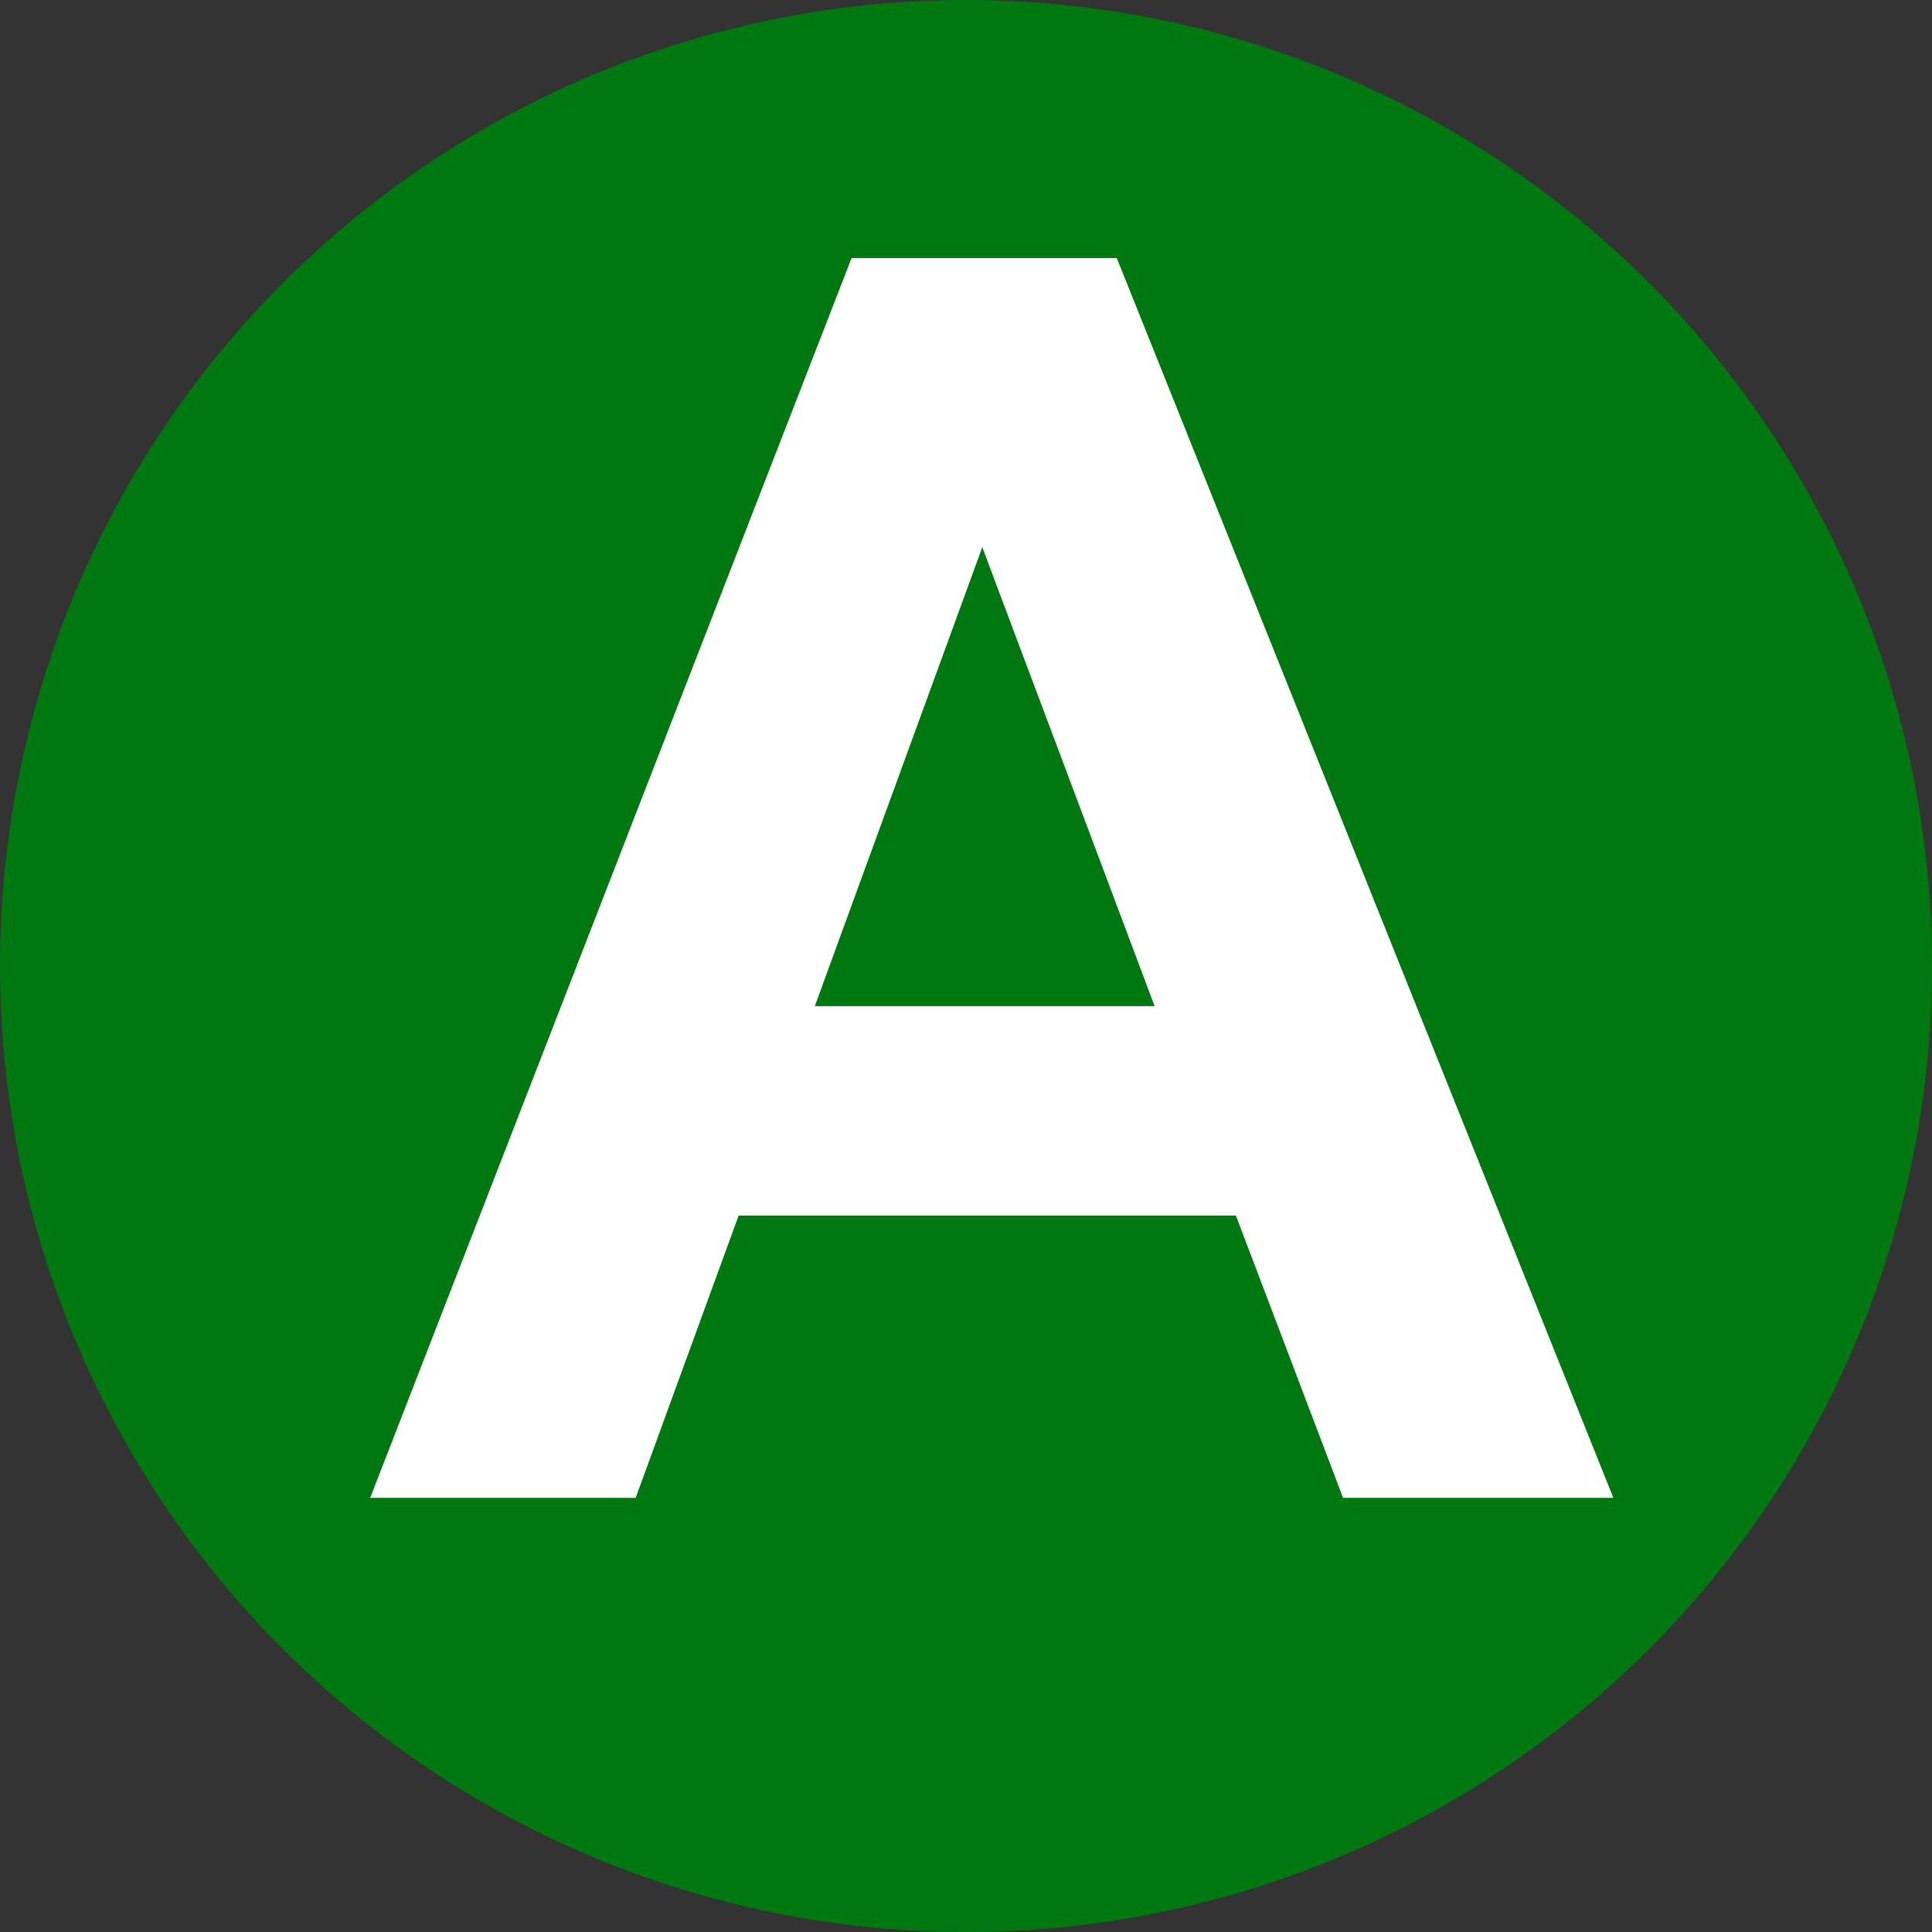 <?xml version="1.0" encoding="UTF-8"?>
<!DOCTYPE svg PUBLIC "-//W3C//DTD SVG 1.1//EN" "http://www.w3.org/Graphics/SVG/1.1/DTD/svg11.dtd">
<!-- Creator: CorelDRAW 2018 -->
<svg xmlns="http://www.w3.org/2000/svg" xml:space="preserve" width="315px" height="315px" version="1.1" style="shape-rendering:geometricPrecision; text-rendering:geometricPrecision; image-rendering:optimizeQuality; fill-rule:evenodd; clip-rule:evenodd"
viewBox="0 0 14352 14352"
 xmlns:xlink="http://www.w3.org/1999/xlink">
 <rect x="0" y="0" width="14352" height="14352" fill="#333333" stroke="none"/>
 <defs>
  <style type="text/css">
   <![CDATA[
    .fil0 {fill:#007810}
    .fil1 {fill:white;fill-rule:nonzero}
   ]]>
  </style>
 </defs>
 <g id="Layer_x0020_1">
  <circle class="fil0" cx="7176" cy="7176" r="7176"/>
  <path class="fil1" d="M11985 11127l-2008 0 -796 -2097 -3694 0 -765 2097 -1972 0 3576 -9210 1970 0 3689 9210zm-3408 -3653l-1280 -3409 -1244 3409 2524 0z"/>
 </g>
</svg>
